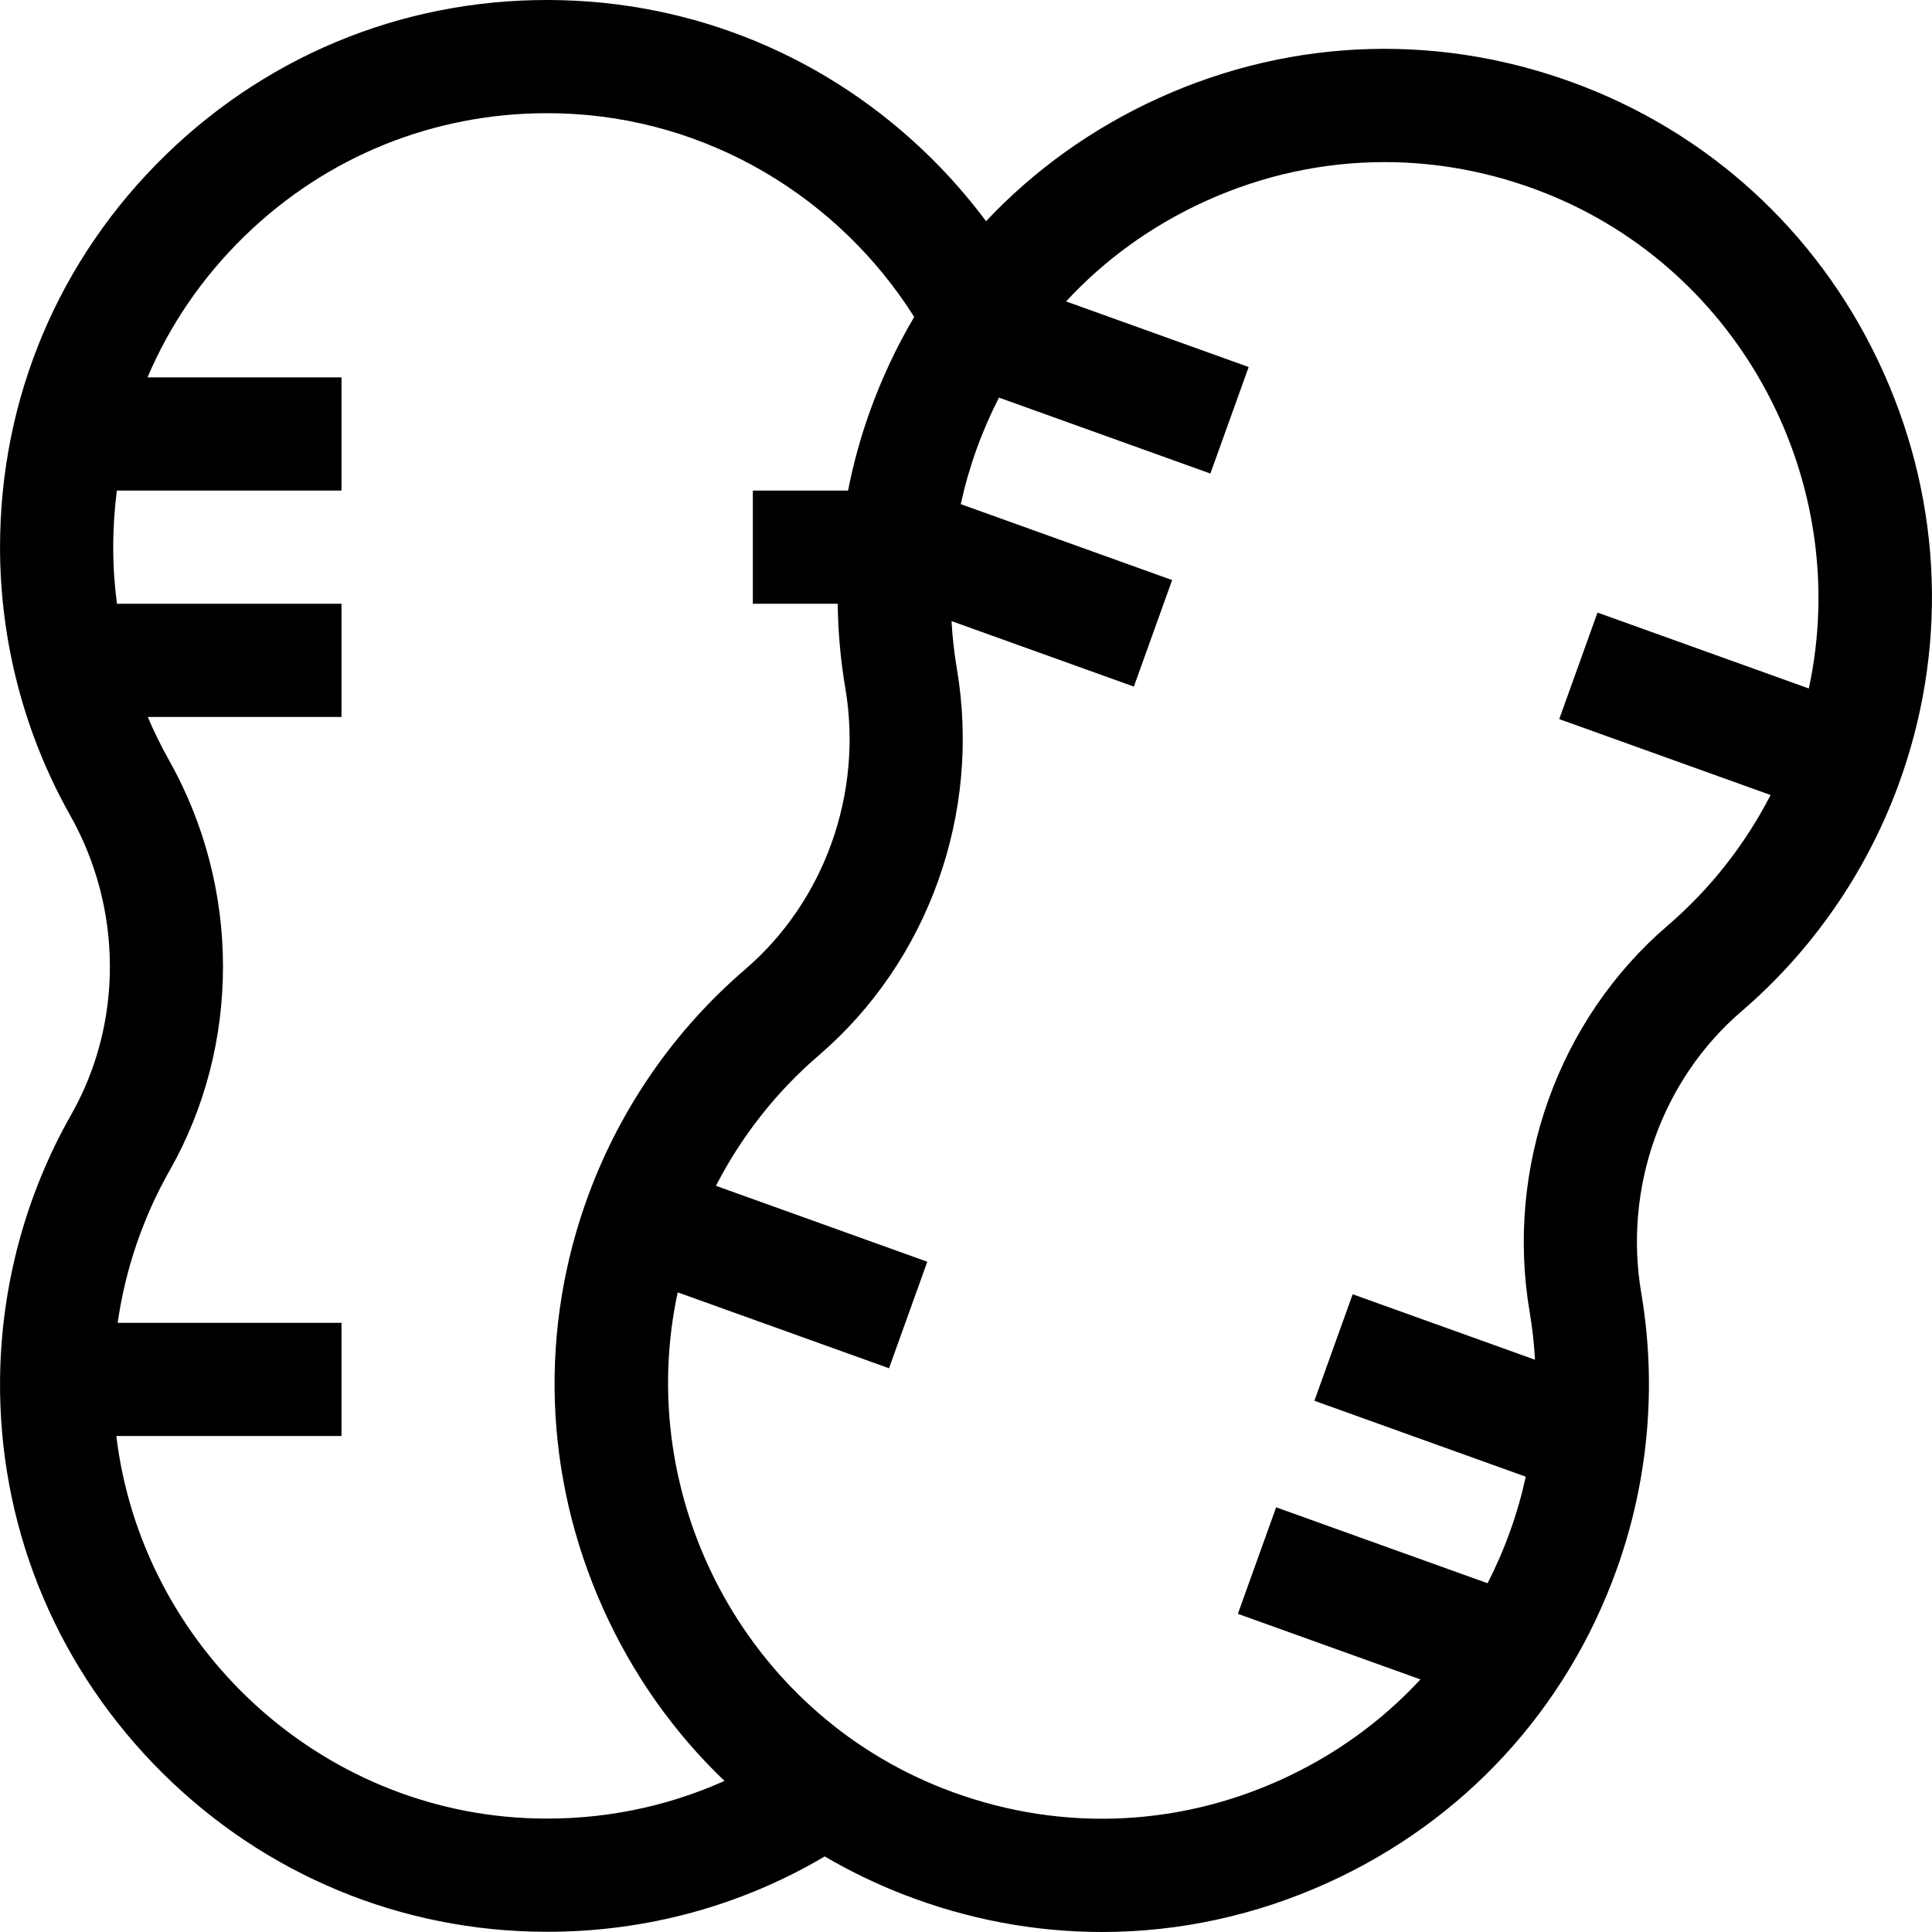 <svg id="Capa_1" enable-background="new 0 0 512.056 512.056" height="512" viewBox="0 0 512.056 512.056" width="512" xmlns="http://www.w3.org/2000/svg"><g><path d="m499.252 98.82c-15.674-35.015-43.857-61.938-79.358-75.81-36.84-14.396-76.926-13.322-112.874 3.023-17.509 7.961-32.922 19.04-45.679 32.597-3.645-4.887-7.607-9.584-11.9-14.05-26.588-27.656-62.213-43.467-100.314-44.521-39.543-1.109-76.902 13.467-105.208 41.001-28.316 27.543-43.91 64.463-43.91 103.958 0 24.929 6.436 49.521 18.612 71.119 13.918 24.688 14.013 55.072.247 79.293-12.076 21.248-18.595 45.457-18.851 70.013-.398 38.121 14.018 74.338 40.593 101.981 26.587 27.656 62.212 43.467 100.313 44.521 1.388.039 2.767.058 4.149.058 26.259 0 51.443-6.928 73.513-19.974 6.526 3.822 13.387 7.162 20.551 9.961 17.195 6.719 35.091 10.067 52.949 10.067 20.404 0 40.756-4.375 59.926-13.09 35.96-16.35 63.116-45.825 76.467-82.995 8.427-23.461 10.684-48.781 6.525-73.224-4.754-27.94 5.428-56.566 26.571-74.709 18.548-15.915 32.866-36.496 41.409-59.519 13.26-35.742 11.936-74.701-3.731-109.7zm-357.499 383.136c-57.25-1.584-104.233-45.782-110.923-101.357h59.686v-30h-59.33c2.036-14.179 6.693-27.907 13.763-40.346 18.942-33.328 18.867-75.037-.196-108.85-2.08-3.689-3.935-7.495-5.587-11.386h51.349v-30h-59.522c-.651-4.959-.984-9.97-.984-15 0-5.061.328-10.068.964-15h59.544v-30h-51.42c5.898-13.881 14.57-26.588 25.74-37.454 21.664-21.072 50.019-32.562 80.167-32.562 1.094 0 2.194.015 3.293.045 39.527 1.094 74.145 22.513 94.002 53.954-4.642 7.865-8.585 16.227-11.746 25.027-2.464 6.859-4.384 13.881-5.787 20.99h-25.232v30h22.487c.096 7.441.755 14.878 2.007 22.234 4.754 27.939-5.428 56.567-26.571 74.709-18.548 15.915-32.866 36.496-41.409 59.519-13.261 35.742-11.936 74.701 3.73 109.7 7.837 17.508 18.802 32.993 32.245 45.834-15.566 6.979-32.641 10.428-50.27 9.943zm300.286-236.686c-29.094 24.963-43.122 64.243-36.611 102.509.71 4.175 1.17 8.384 1.409 12.604l-48.327-17.358-10.141 28.234 56.02 20.121c-1.064 4.887-2.444 9.716-4.145 14.45-1.711 4.763-3.712 9.364-5.978 13.791l-56.039-20.128-10.141 28.234 48.393 17.382c-10.243 11.07-22.7 20.098-36.886 26.548-28.51 12.963-60.309 13.812-89.54 2.391-52.899-20.67-82.127-77.366-70.431-131.522l56.005 20.116 10.141-28.234-56.015-20.12c6.771-13.155 16.026-24.938 27.238-34.558 29.093-24.964 43.122-64.243 36.611-102.509-.71-4.175-1.17-8.384-1.409-12.604l48.326 17.358 10.142-28.234-56.02-20.121c1.064-4.887 2.444-9.716 4.145-14.449 1.711-4.763 3.712-9.364 5.977-13.791l56.038 20.128 10.142-28.234-48.393-17.384c10.243-11.07 22.7-20.097 36.886-26.548 15.201-6.912 31.338-10.379 47.521-10.379 14.168 0 28.373 2.658 42.018 7.989 52.899 20.67 82.127 77.366 70.431 131.521l-56.005-20.116-10.142 28.234 56.016 20.12c-6.77 13.156-16.025 24.939-27.236 34.559z"/></g></svg>